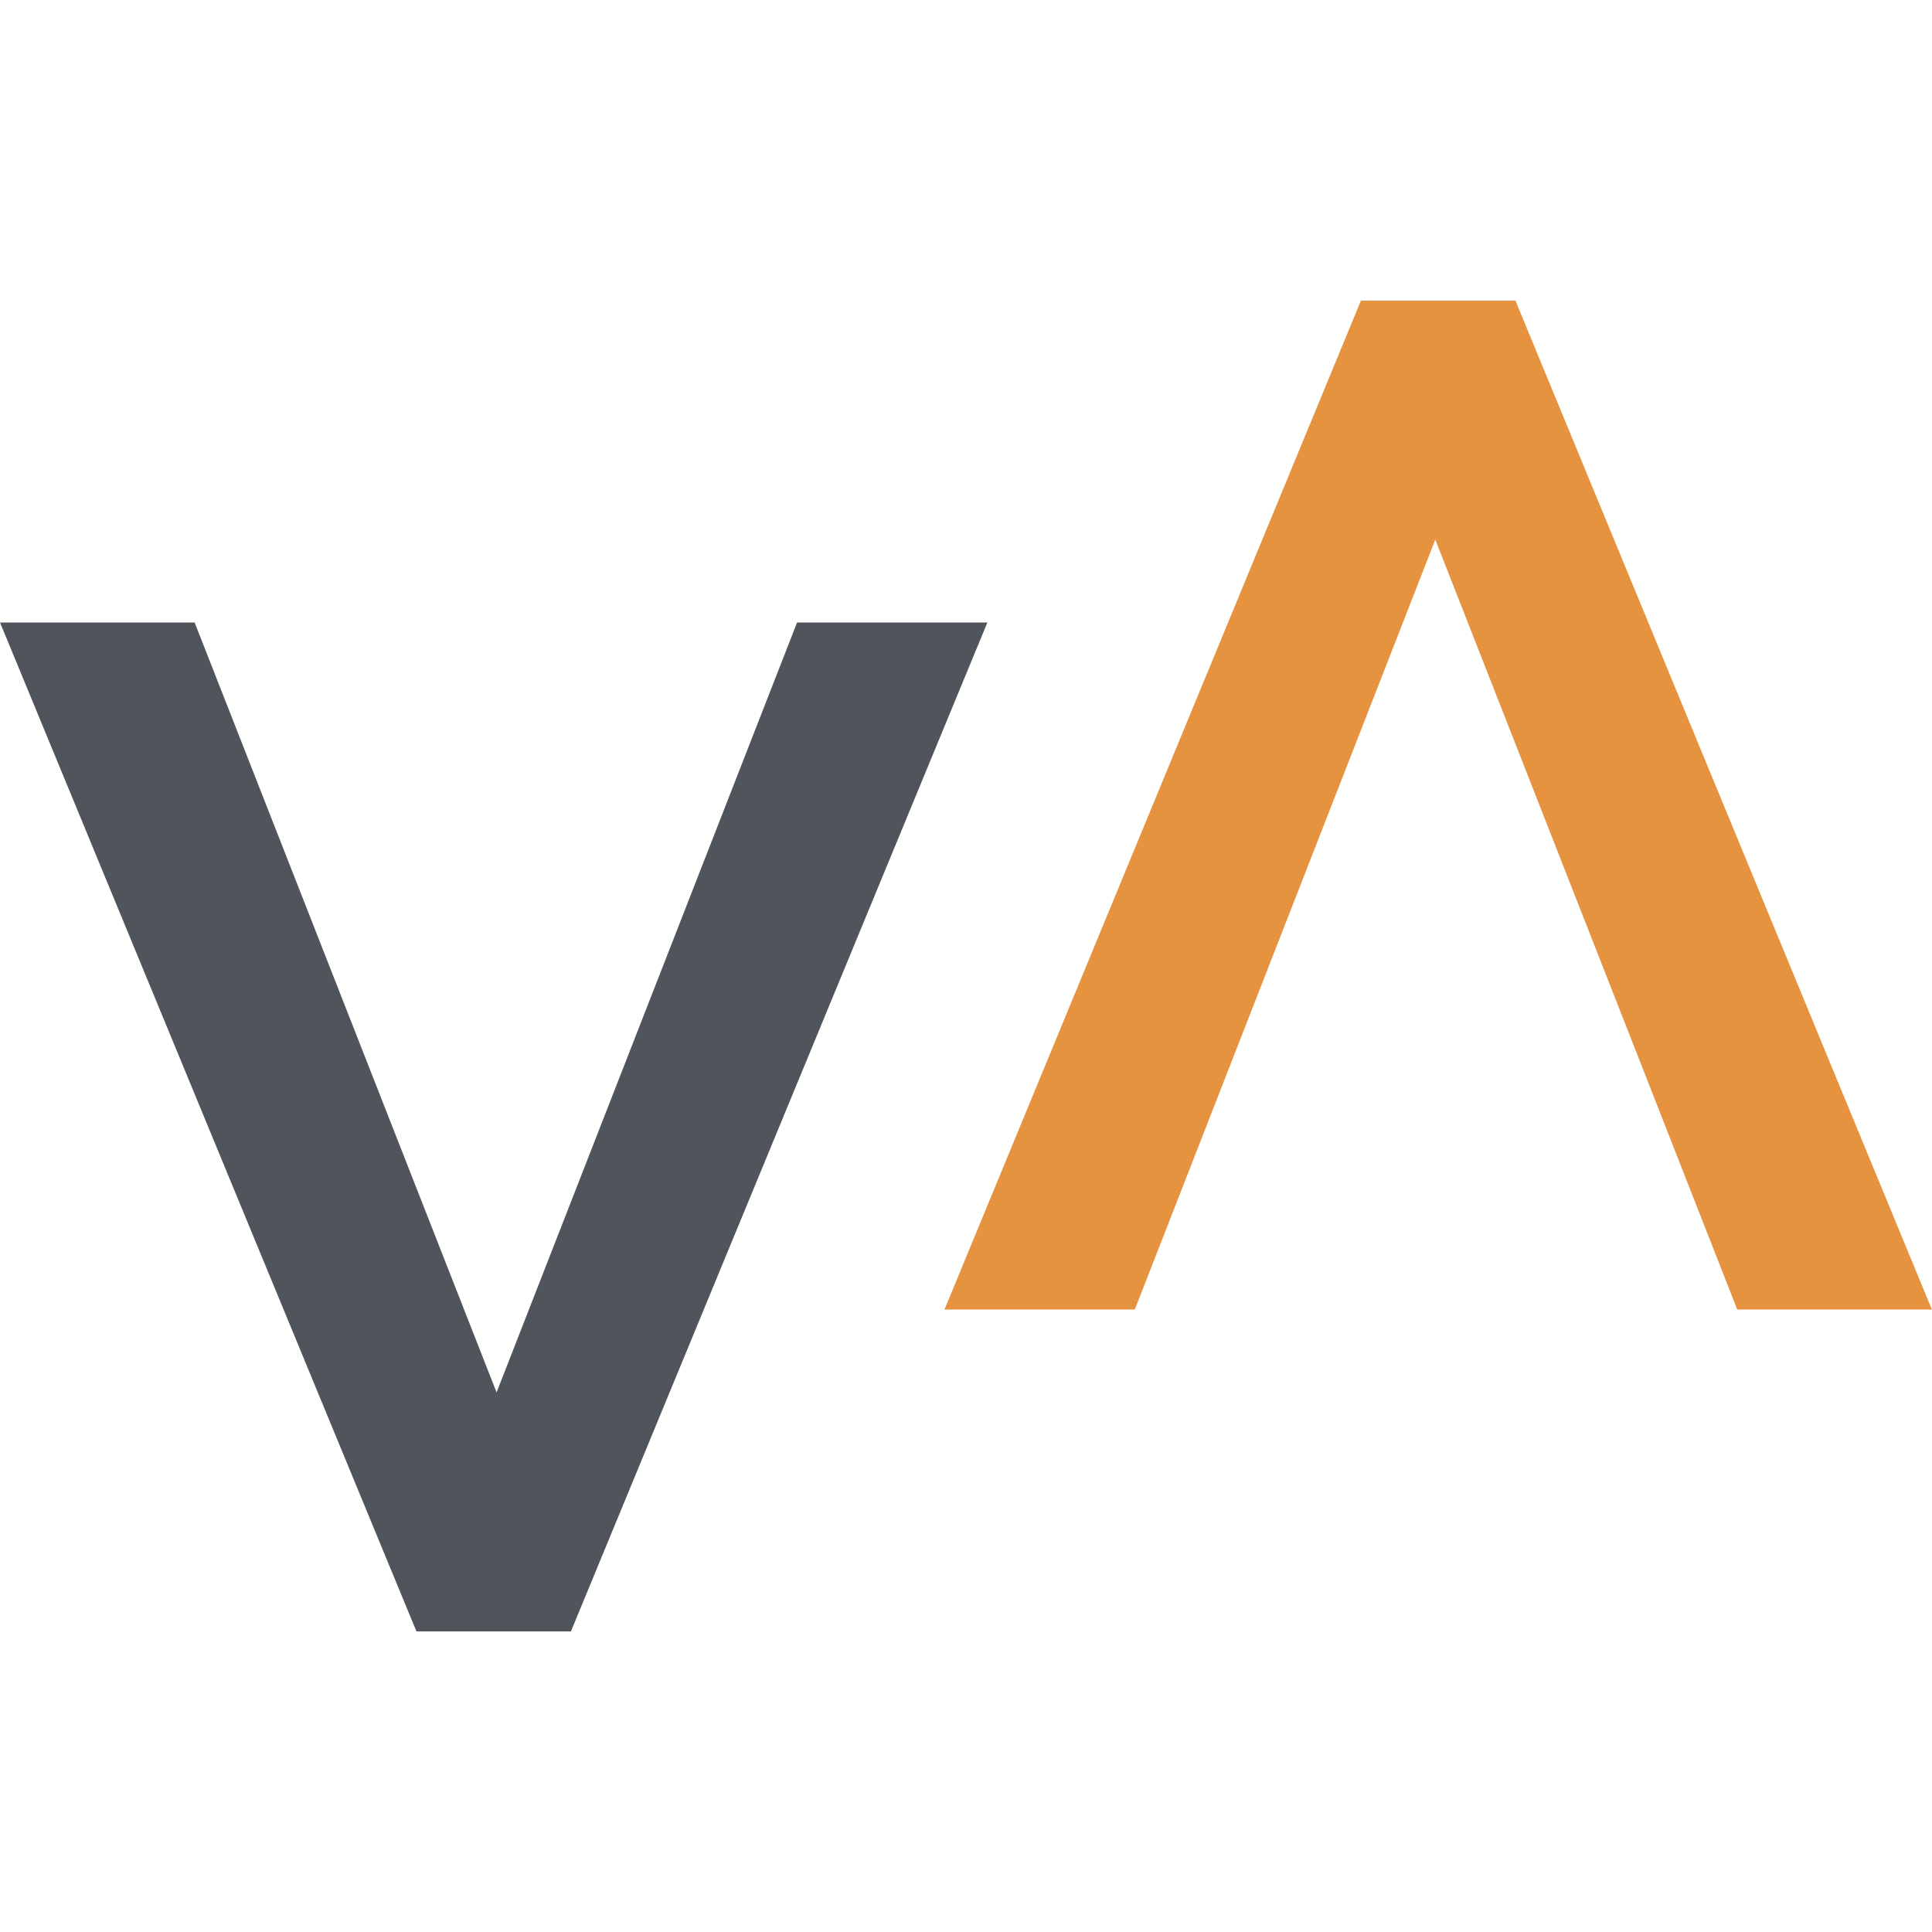 <?xml version="1.0" encoding="UTF-8"?>
<svg id="Capa_1" xmlns="http://www.w3.org/2000/svg" viewBox="0 0 147.3 147.3">
  <defs>
    <style>
      .cls-1 {
        fill: #e6933f;
      }

      .cls-2 {
        fill: #50555b;
      }
    </style>
  </defs>
  <path class="cls-2" d="M60.77,47.46h14.51l-31.75,76.92h-11.78L0,47.46h14.84l23.02,58.7,22.91-58.7Z"/>
  <path class="cls-1" d="M86.52,99.84h-14.51l31.75-76.92h11.78l31.75,76.92h-14.84l-23.02-58.7-22.91,58.7Z"/>
</svg>